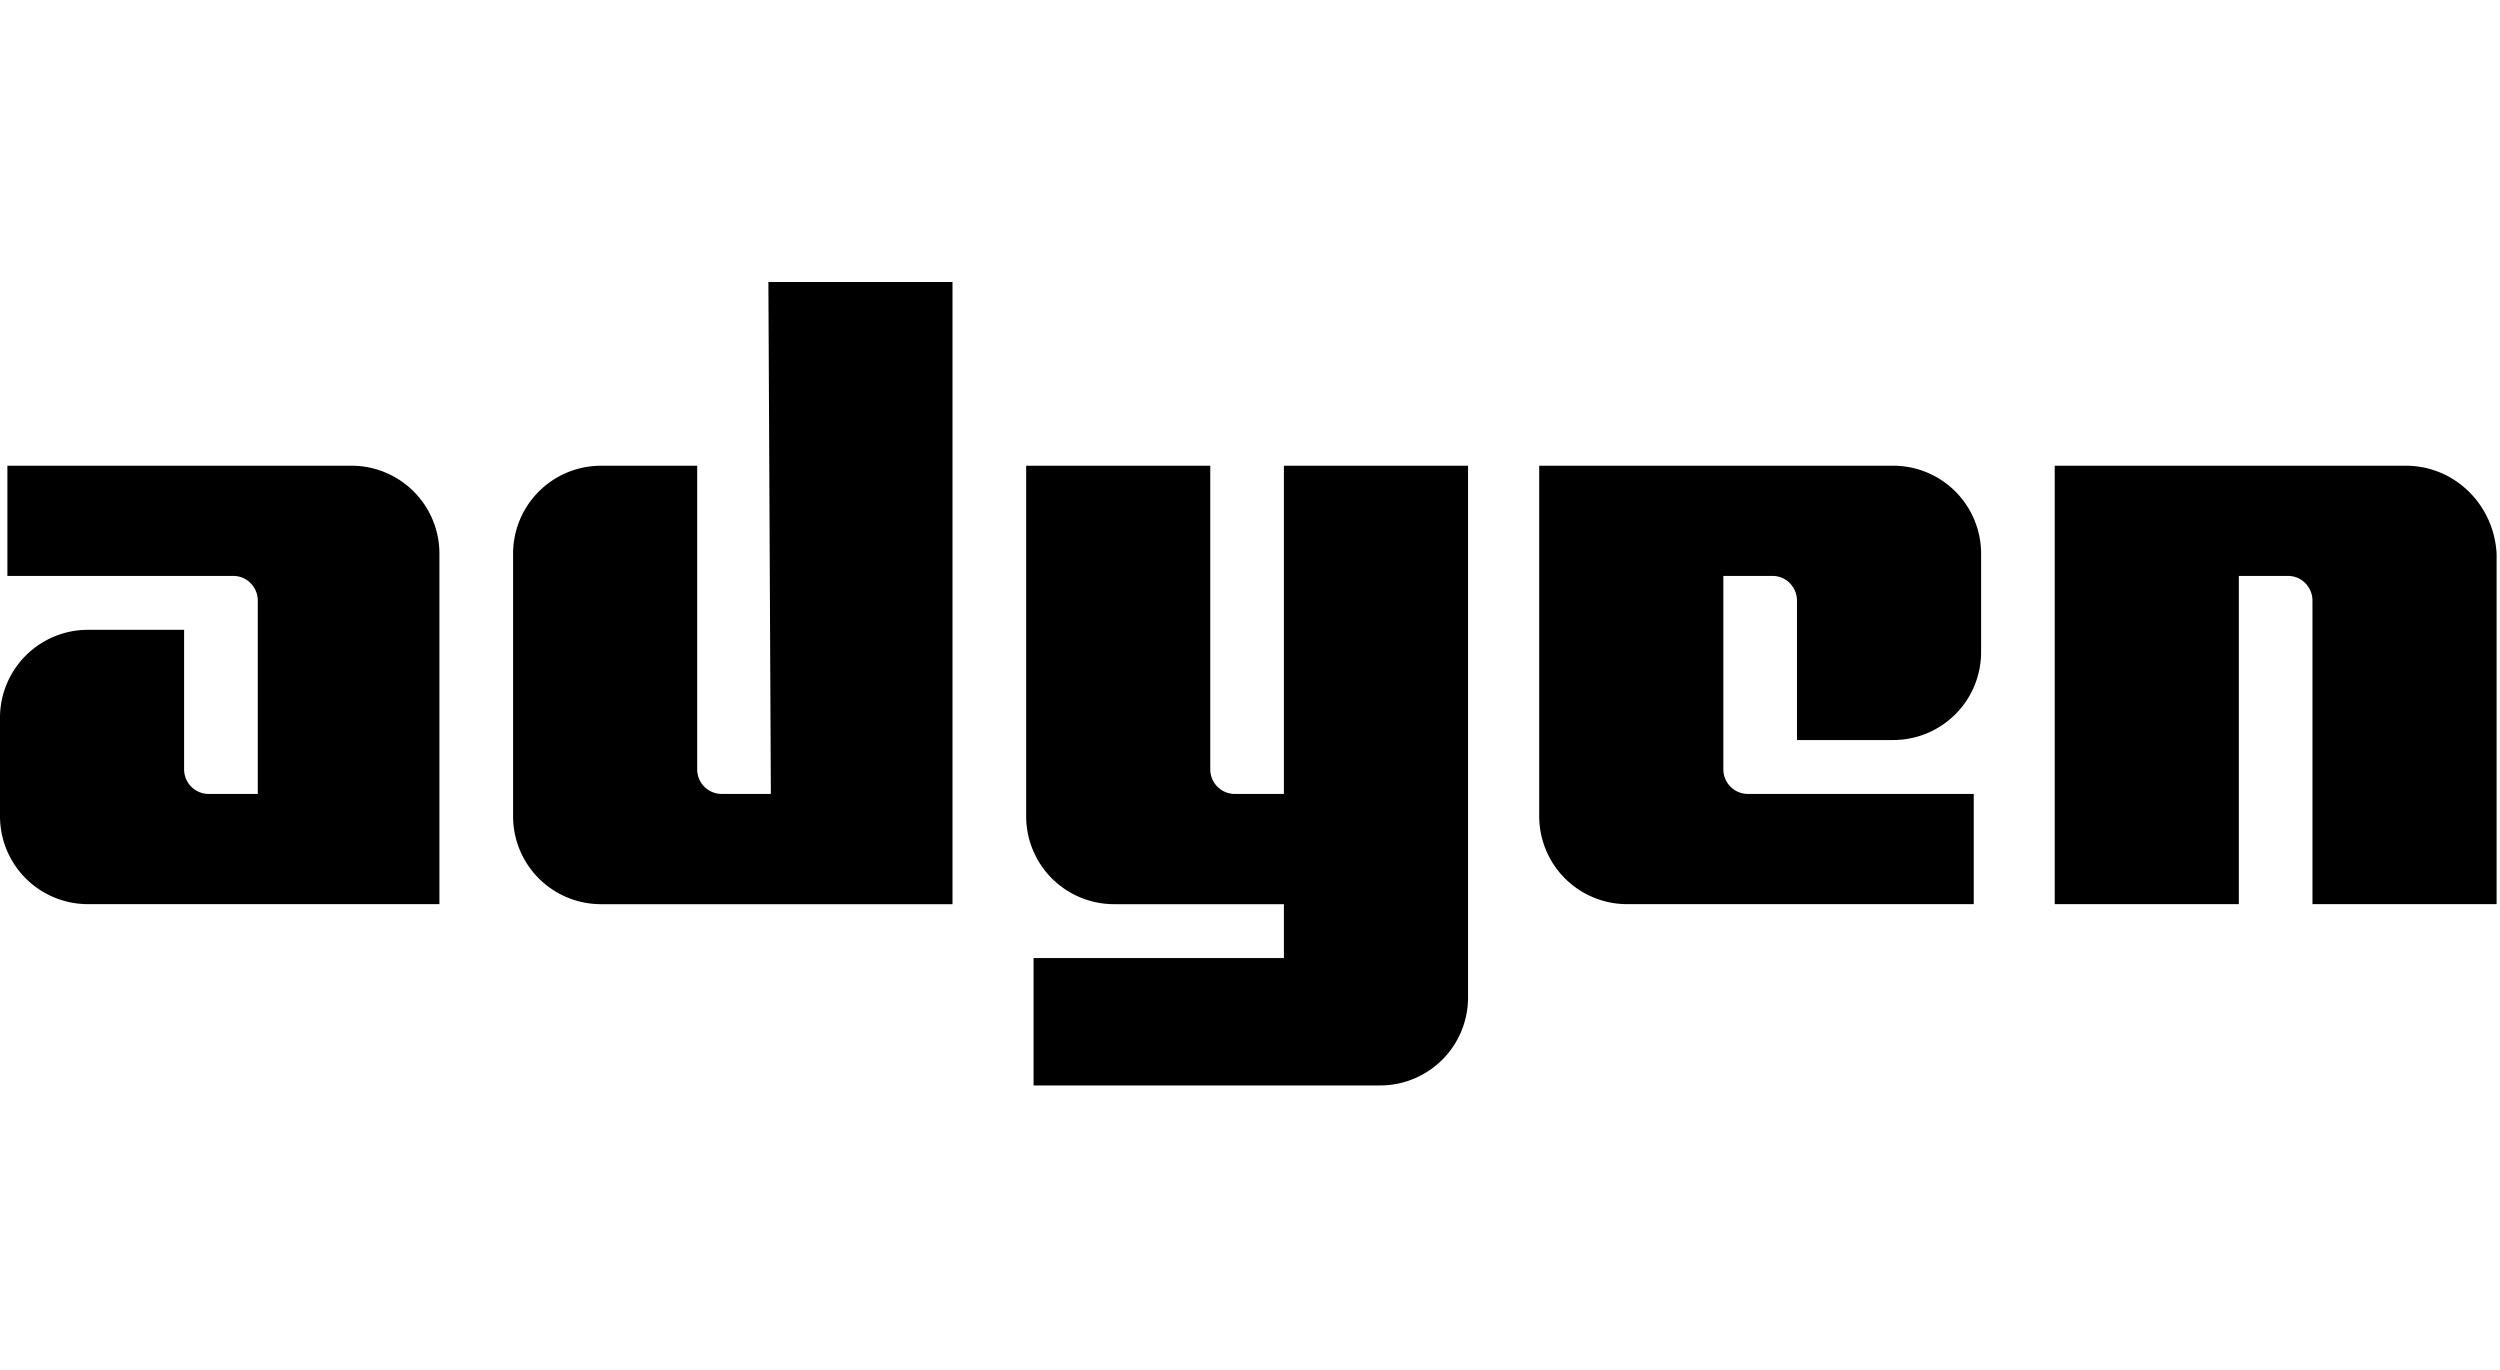 <?xml version="1.0" encoding="utf-8"?>
<svg xmlns="http://www.w3.org/2000/svg" width="73" height="40" fill="none">
  <path d="M10.25 13.6H.216v3.217H6.81c.43 0 .717.358.717.716v5.65H6.093a.717.717 0 0 1-.717-.716v-4.076H2.581A2.567 2.567 0 0 0 0 20.966v2.86a2.567 2.567 0 0 0 2.58 2.575h10.251V16.174a2.567 2.567 0 0 0-2.58-2.575ZM22.509 23.183h-1.434a.717.717 0 0 1-.717-.716V13.6h-2.796a2.567 2.567 0 0 0-2.58 2.575v7.652a2.567 2.567 0 0 0 2.58 2.575h10.251V8.235h-5.376l.072 14.948ZM37.49 23.183h-1.433a.717.717 0 0 1-.717-.716V13.6h-5.376v10.227a2.567 2.567 0 0 0 2.58 2.575h4.946v1.573H30.18v3.72h10.107a2.567 2.567 0 0 0 2.58-2.575v-15.52H37.49v9.584ZM55.268 13.6H44.945v10.226a2.567 2.567 0 0 0 2.58 2.575h10.108v-3.218h-6.595a.717.717 0 0 1-.716-.716v-5.65h1.433c.43 0 .717.358.717.716v4.076h2.796a2.567 2.567 0 0 0 2.58-2.575v-2.86a2.567 2.567 0 0 0-2.58-2.575ZM70.25 13.6H59.998v12.8h5.376v-9.583h1.434c.43 0 .716.358.716.716V26.4h5.377V16.174c-.072-1.43-1.219-2.575-2.653-2.575Z" fill="#000"/>
</svg>